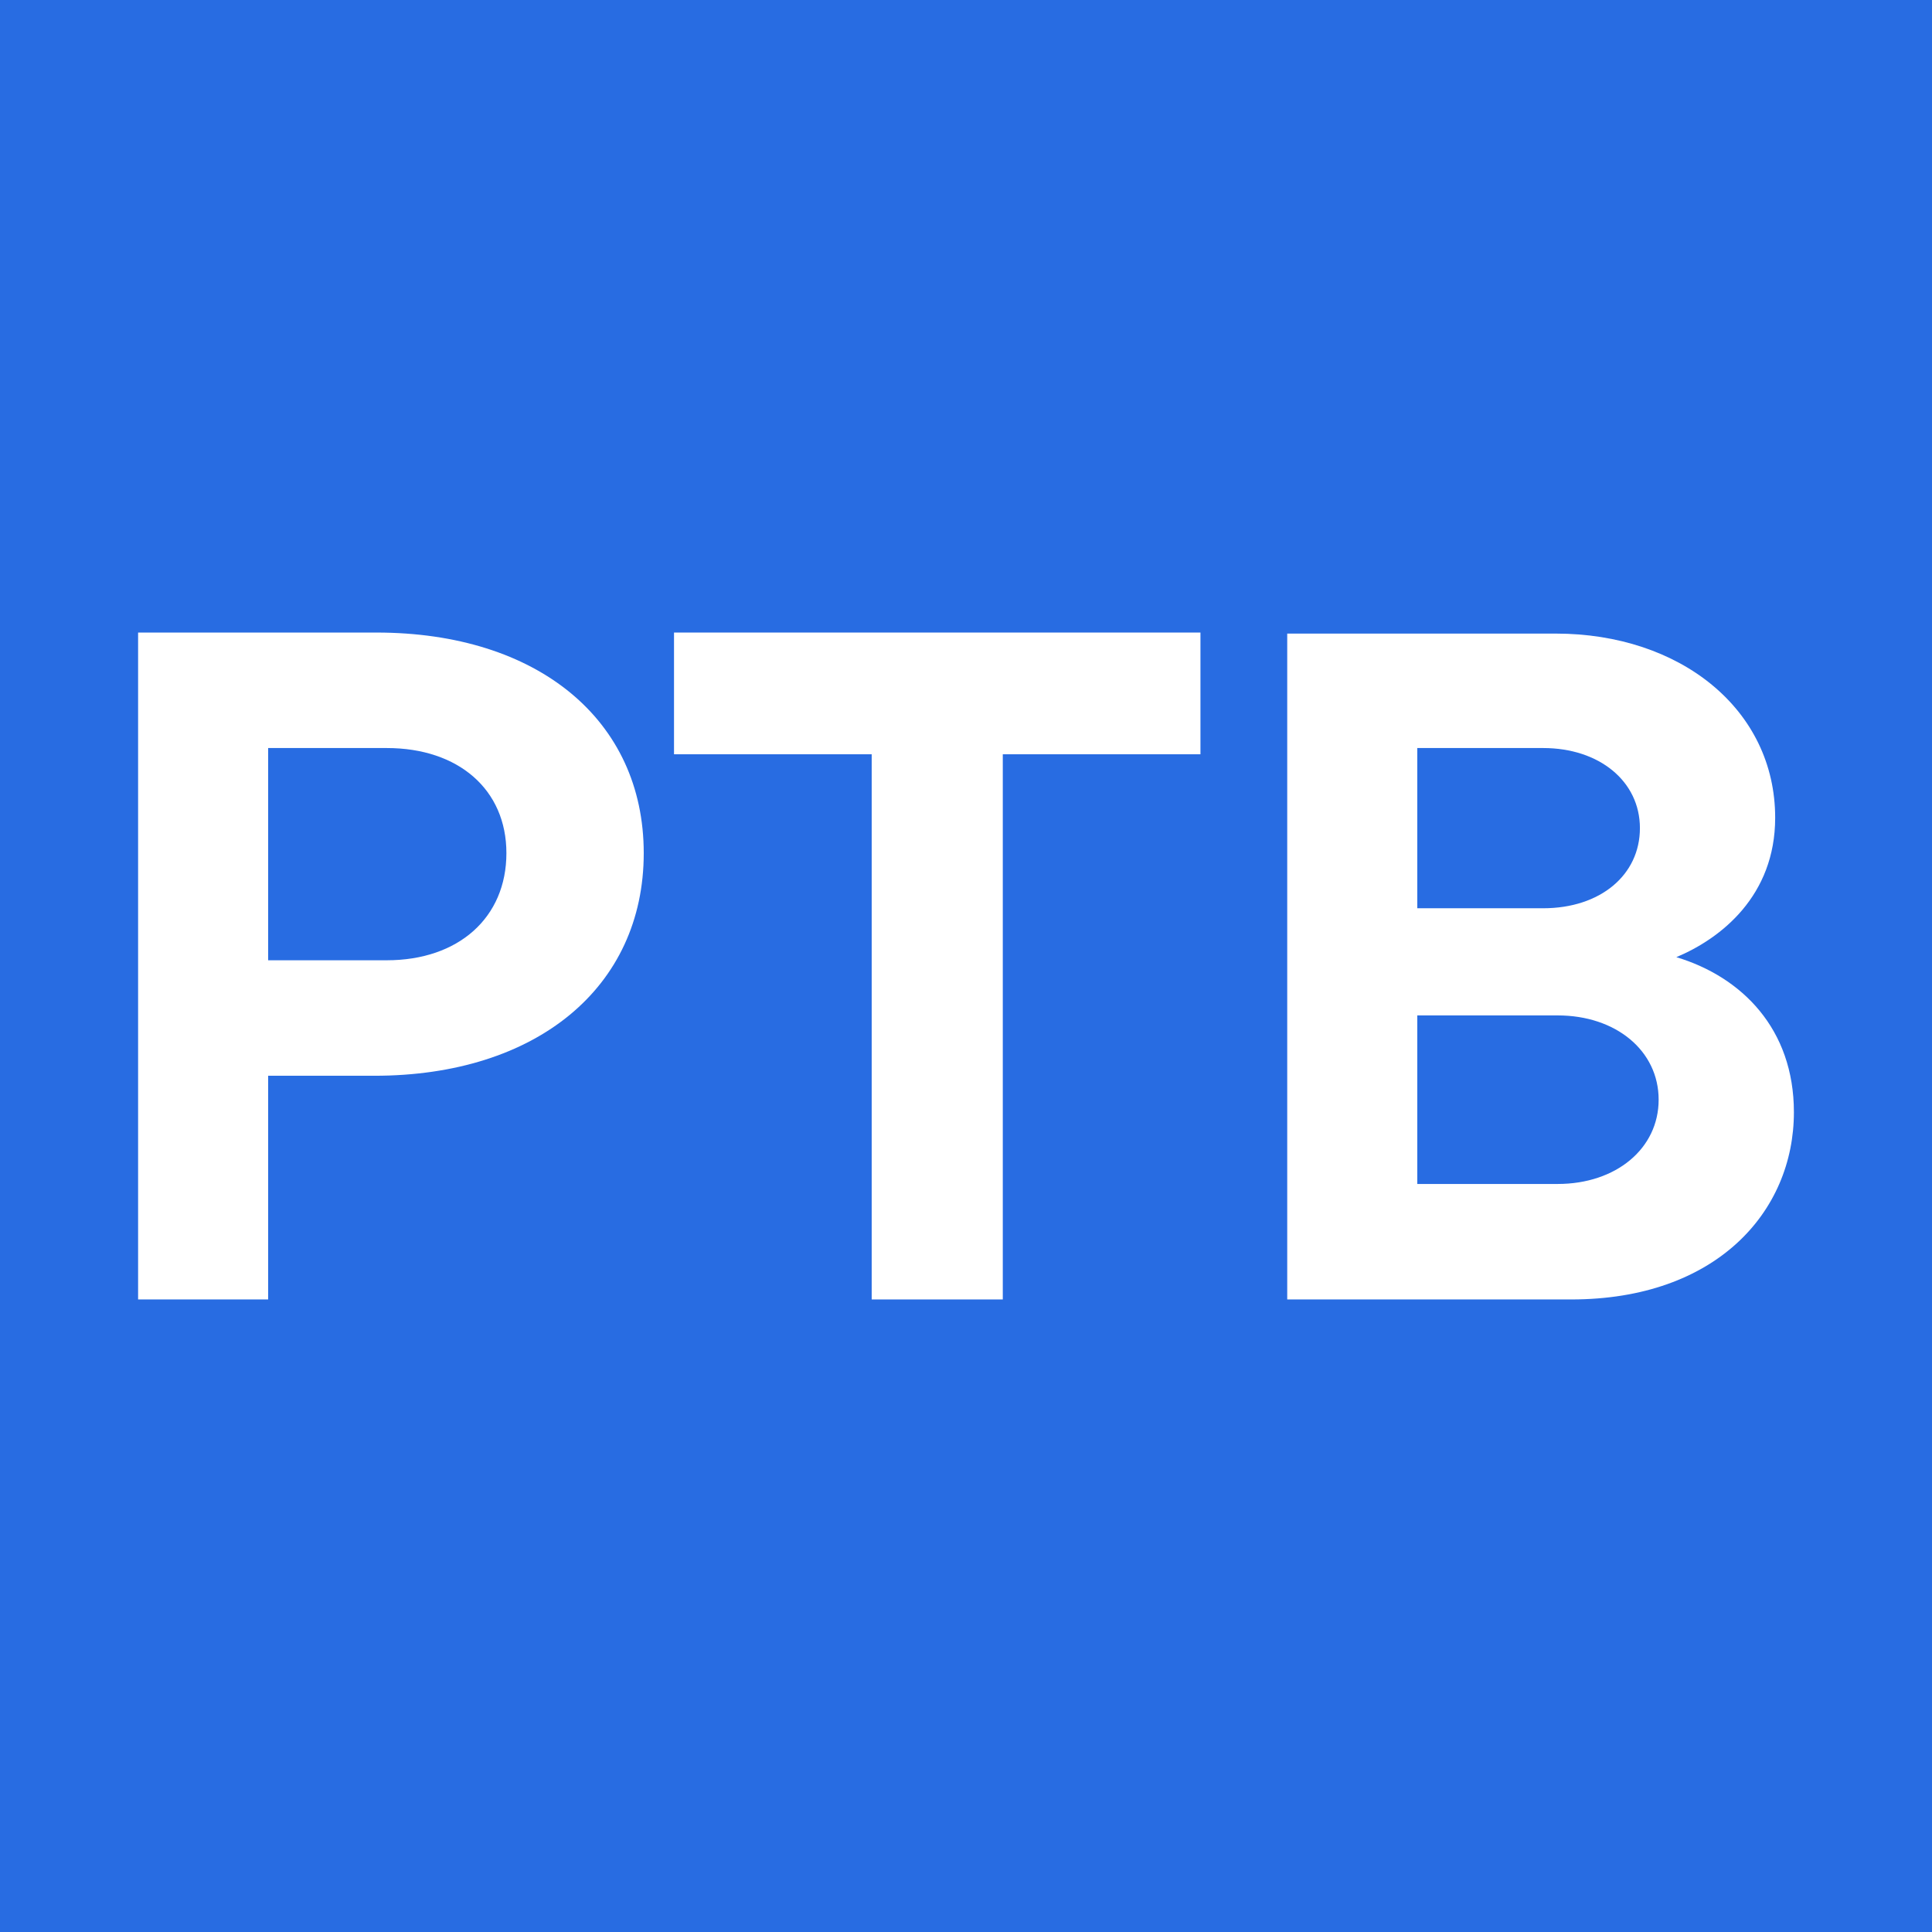 <svg width="192" height="192" viewBox="0 0 192 192" fill="none" xmlns="http://www.w3.org/2000/svg">
<rect width="192" height="192" fill="#286CE2"/>
<path d="M13.724 129.138V62.862H37.402C53.428 62.862 63.974 71.547 63.974 84.782C63.974 98.12 53.324 106.908 37.195 106.908H26.649V129.138H13.724ZM38.436 74.339H26.649V95.431H38.436C45.57 95.431 50.326 91.192 50.326 84.782C50.326 78.475 45.57 74.339 38.436 74.339Z" fill="white"/>
<path d="M119.3 74.959H99.656V129.138H86.628V74.959H66.983V62.862H119.3V74.959Z" fill="white"/>
<path d="M127.923 129.138V62.965H154.598C167.006 62.965 176.415 70.513 176.415 81.266C176.415 89.021 171.038 93.26 166.592 95.121C173.106 97.086 178.276 102.255 178.276 110.527C178.276 120.453 170.521 129.138 156.149 129.138H127.923ZM153.358 74.339H140.847V90.262H153.358C159.044 90.262 162.973 86.953 162.973 82.3C162.973 77.647 158.941 74.339 153.358 74.339ZM154.805 100.911H140.847V117.661H154.805C160.595 117.661 164.834 114.146 164.834 109.286C164.834 104.427 160.595 100.911 154.805 100.911Z" fill="white"/>
</svg>
